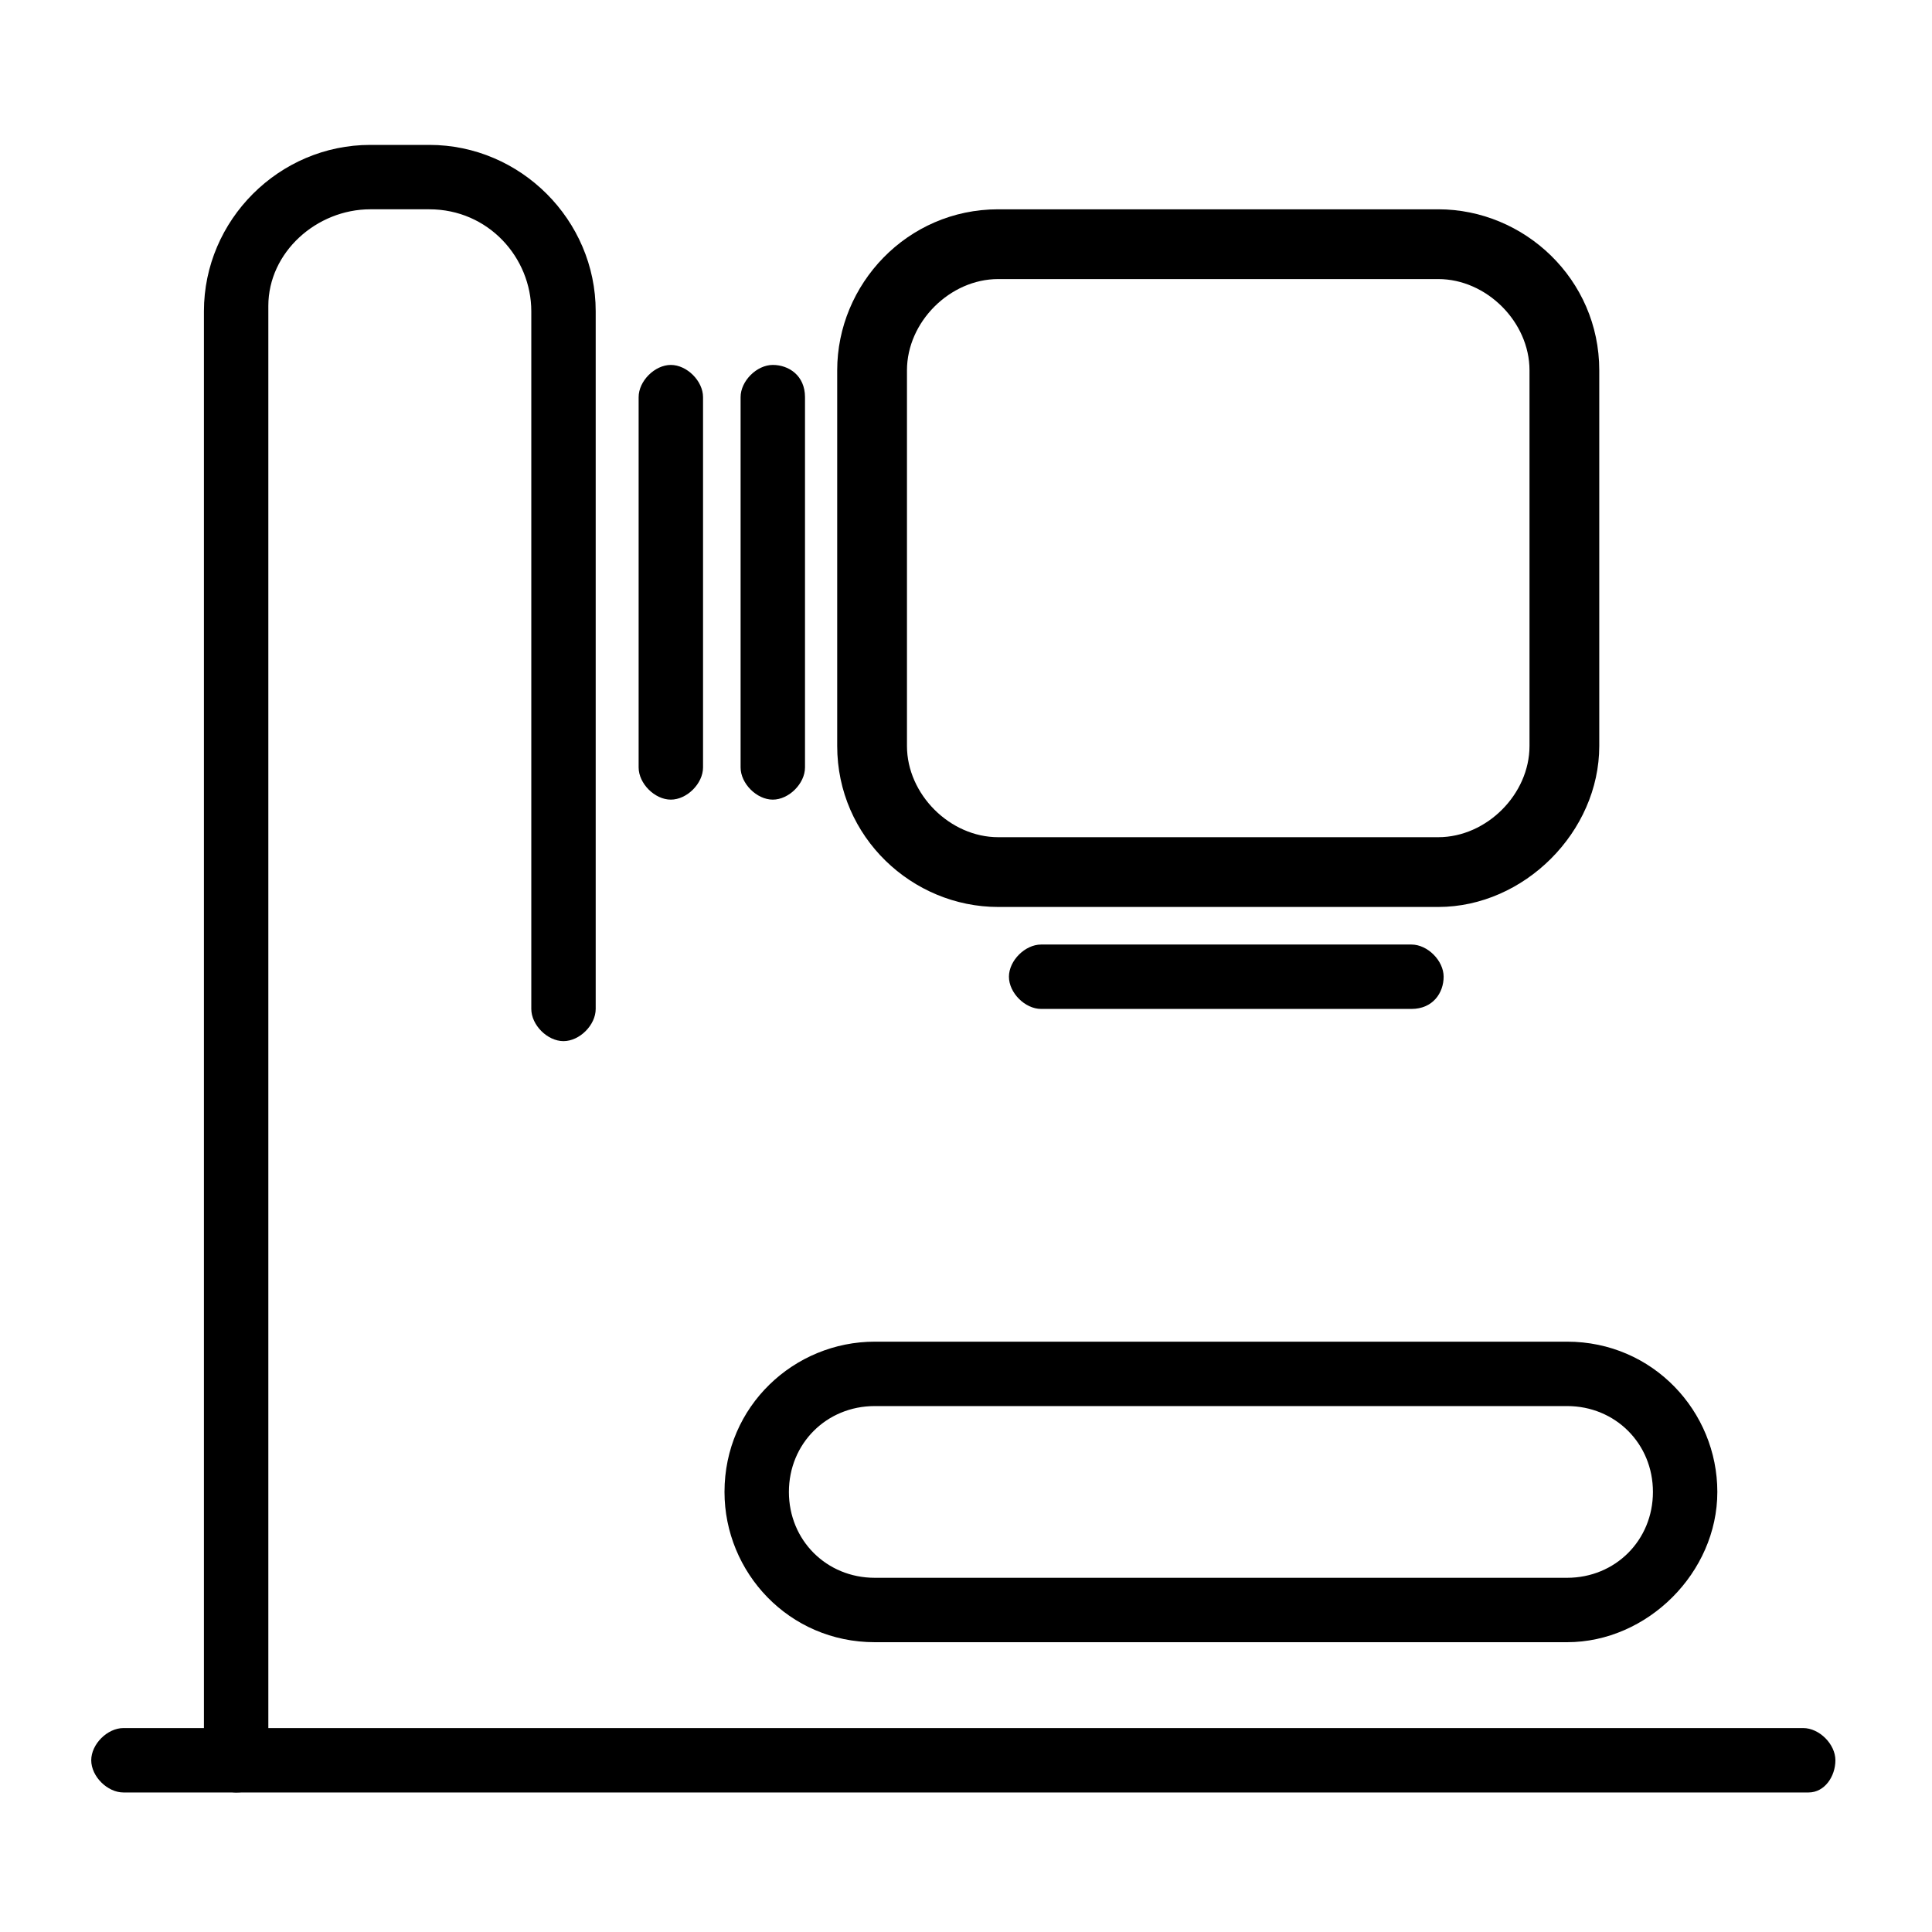 <?xml version="1.0" encoding="utf-8"?>
<!-- Generator: Adobe Illustrator 27.7.0, SVG Export Plug-In . SVG Version: 6.00 Build 0)  -->
<svg version="1.1" id="Calque_1" xmlns="http://www.w3.org/2000/svg" xmlns:xlink="http://www.w3.org/1999/xlink" x="0px" y="0px"
	 viewBox="0 0 36 36" style="enable-background:new 0 0 36 36;" xml:space="preserve">
<style type="text/css">
	.st0{fill:#000000;}
</style>
<path class="st0" d="M33.7,33.4H2.3c-0.3,0-0.6-0.3-0.6-0.6s0.3-0.6,0.6-0.6h31.3c0.3,0,0.6,0.3,0.6,0.6S34,33.4,33.7,33.4z"/>
<path class="st0" d="M29.2,30.6H16.3c-1.6,0-2.8-1.3-2.8-2.8c0-1.6,1.3-2.8,2.8-2.8h12.9c1.6,0,2.8,1.3,2.8,2.8
	C32,29.3,30.7,30.6,29.2,30.6z M16.3,26.2c-0.9,0-1.6,0.7-1.6,1.6c0,0.9,0.7,1.6,1.6,1.6h12.9c0.9,0,1.6-0.7,1.6-1.6
	c0-0.9-0.7-1.6-1.6-1.6H16.3z"/>
<path class="st0" d="M4.4,33.4c-0.3,0-0.6-0.3-0.6-0.6v-27c0-1.7,1.4-3.1,3.1-3.1H8c1.7,0,3.1,1.4,3.1,3.1v13c0,0.3-0.3,0.6-0.6,0.6
	s-0.6-0.3-0.6-0.6v-13c0-1-0.8-1.9-1.9-1.9H6.9C5.9,3.9,5,4.7,5,5.7v27C5,33.1,4.8,33.4,4.4,33.4z"/>
<path class="st0" d="M26.8,16.9h-8.2c-1.6,0-3-1.3-3-3v-7c0-1.6,1.3-3,3-3h8.2c1.6,0,3,1.3,3,3v7C29.8,15.5,28.4,16.9,26.8,16.9z
	 M18.6,5.2c-0.9,0-1.7,0.8-1.7,1.7v7c0,0.9,0.8,1.7,1.7,1.7h8.2c0.9,0,1.7-0.8,1.7-1.7v-7c0-0.9-0.8-1.7-1.7-1.7H18.6z"/>
<path class="st0" d="M26.3,18.8h-6.9c-0.3,0-0.6-0.3-0.6-0.6s0.3-0.6,0.6-0.6h6.9c0.3,0,0.6,0.3,0.6,0.6S26.7,18.8,26.3,18.8z"/>
<path class="st0" d="M12.5,14.9c-0.3,0-0.6-0.3-0.6-0.6V7.4c0-0.3,0.3-0.6,0.6-0.6s0.6,0.3,0.6,0.6v6.9
	C13.1,14.6,12.8,14.9,12.5,14.9z"/>
<path class="st0" d="M14.4,14.9c-0.3,0-0.6-0.3-0.6-0.6V7.4c0-0.3,0.3-0.6,0.6-0.6S15,7,15,7.4v6.9C15,14.6,14.7,14.9,14.4,14.9z"/>
</svg>
